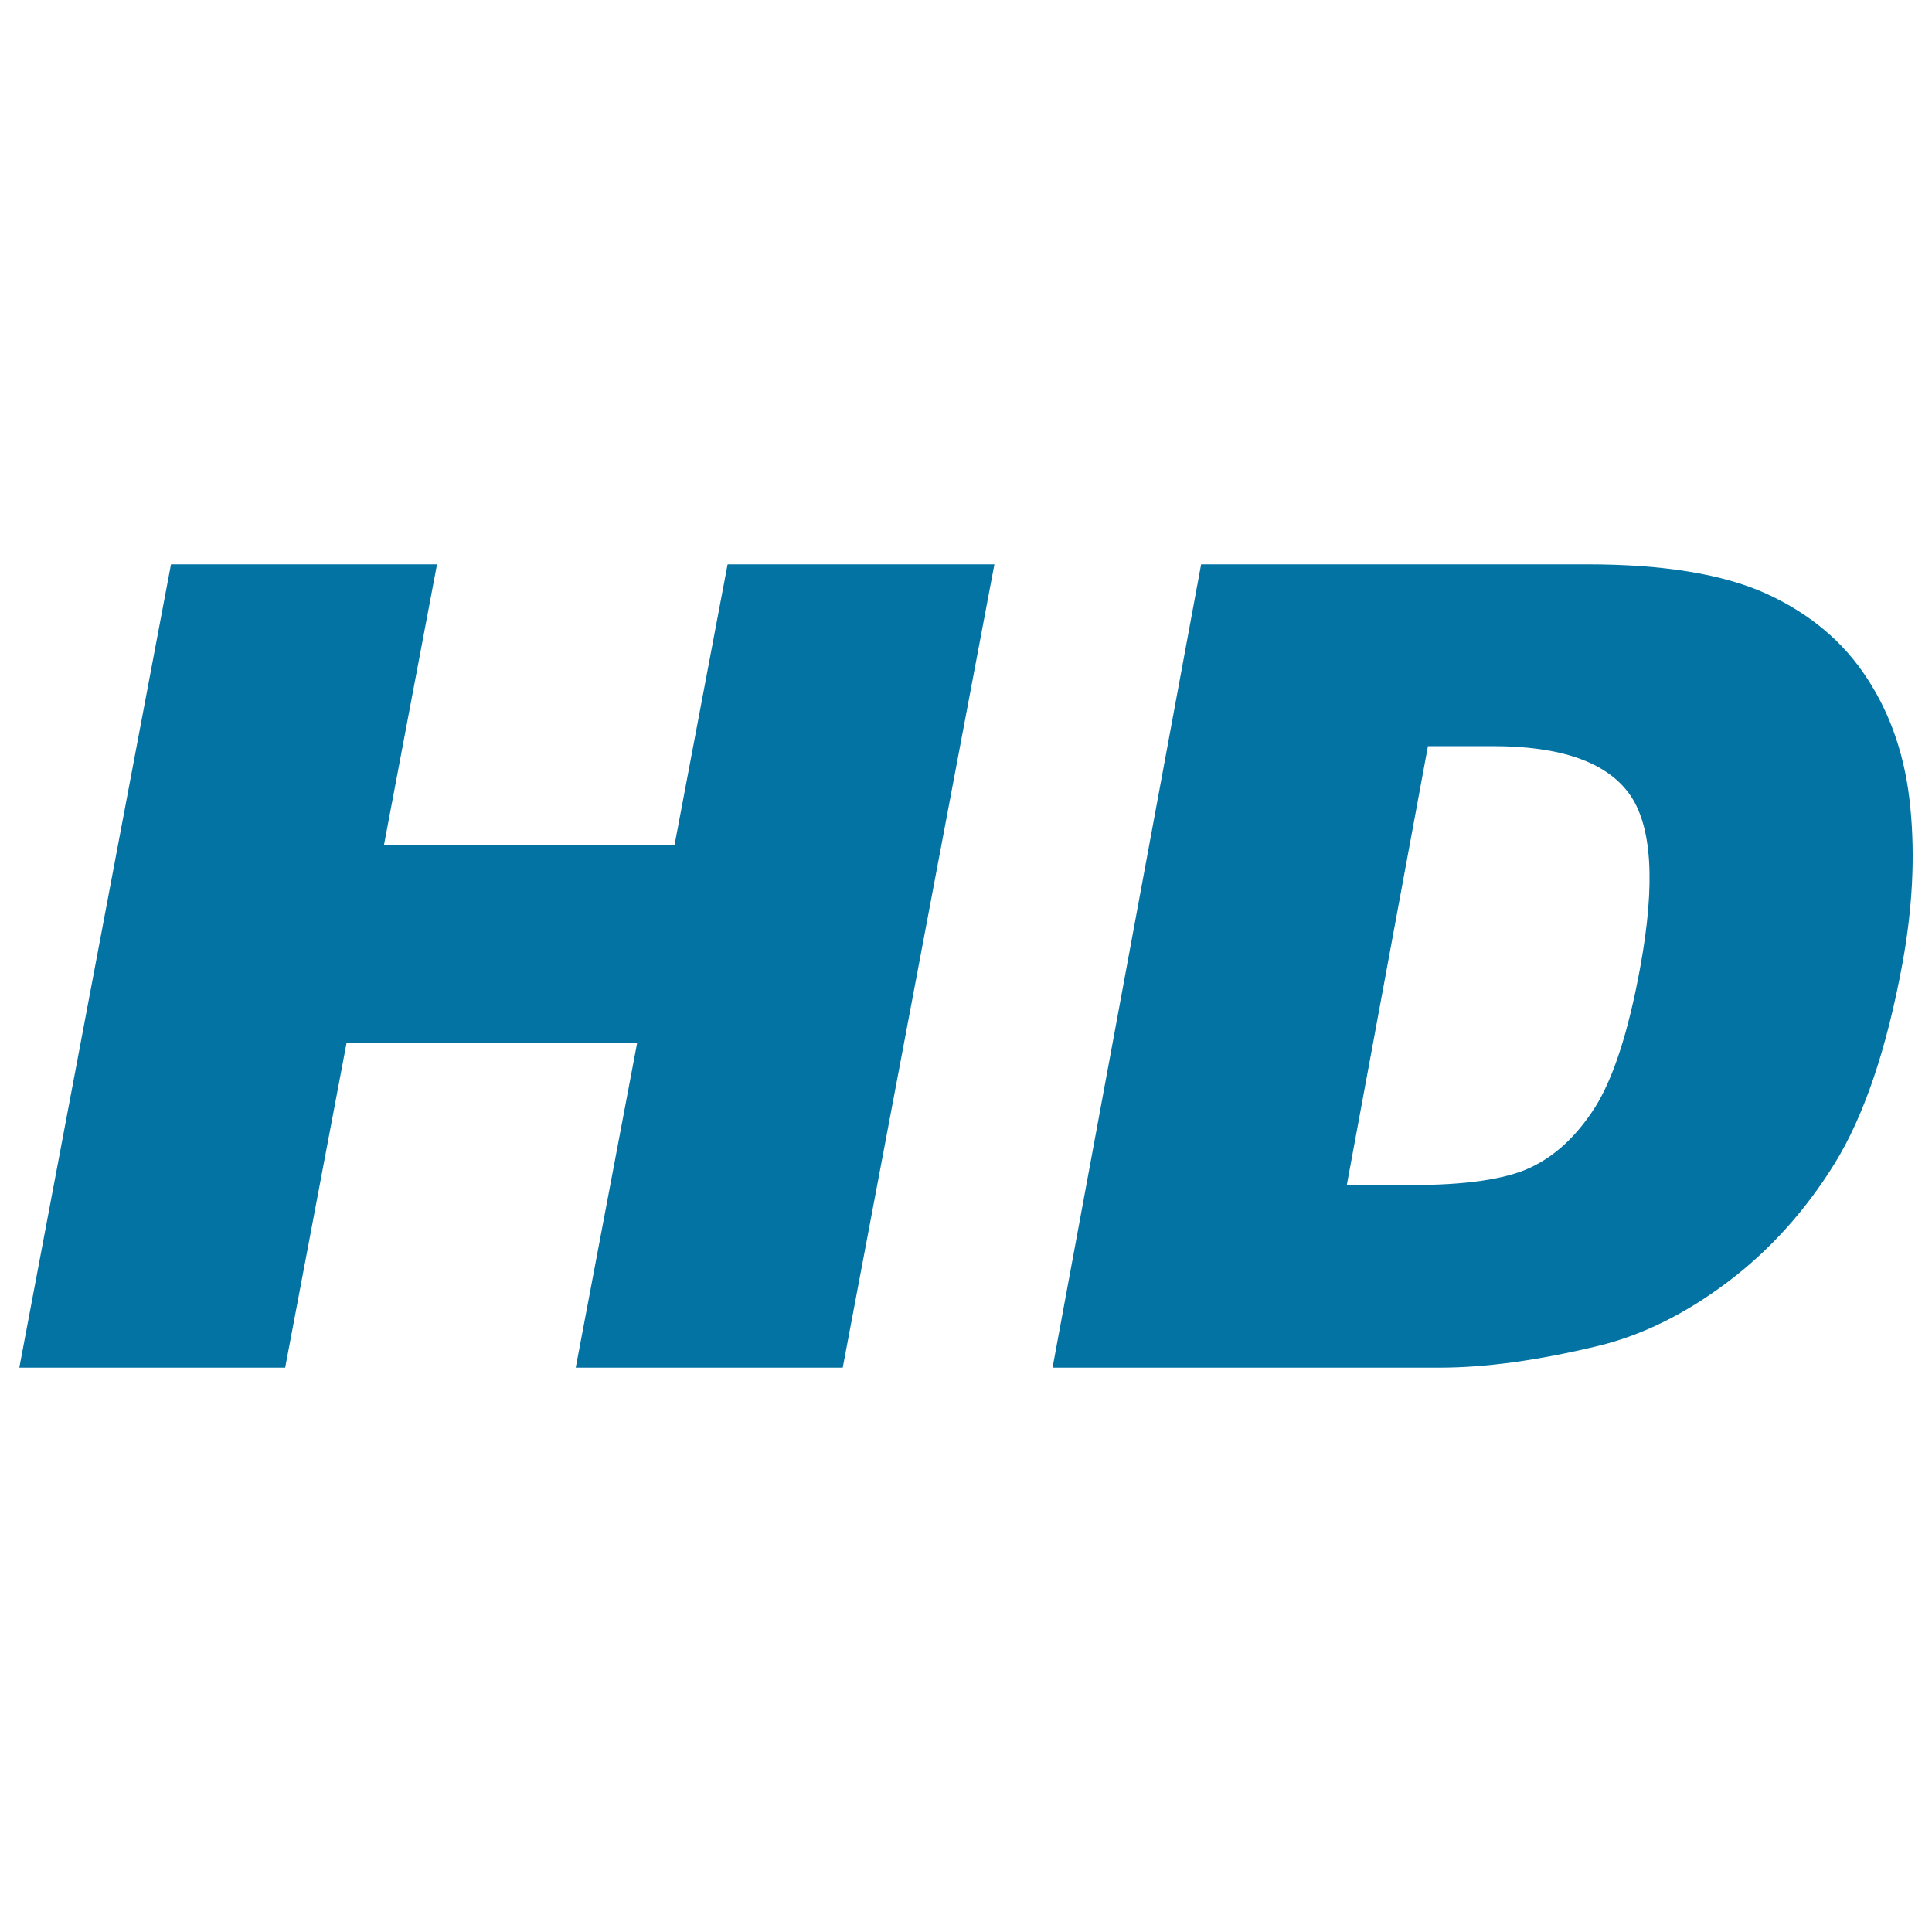 <svg xmlns="http://www.w3.org/2000/svg" viewBox="0 0 1000 1000" style="fill:#0273a2">
<title>HD SVG icon</title>
<path d="M349.1,437.6H198.7l27.5-145.5H88.5L10,707.9h137.6l31.8-168.2h150.4L298,707.9h138.2l78.5-415.8H376.6L349.1,437.6z M988.8,418c-2.4-25.3-9.8-47.6-22.2-66.6c-12.3-19.1-29.7-33.7-52.1-44c-22.4-10.2-53.3-15.3-92.8-15.3H621.7l-76.9,415.8H745c24,0,51.4-3.8,82.4-11.3c22.6-5.5,44.9-16.5,66.8-33c21.9-16.5,40.4-37.1,55.5-61.5c15.1-24.5,26.8-58.9,35-103.4C989.9,470.2,991.3,443.4,988.8,418z M848.9,501.1c-6.1,33.3-14,57.3-23.4,72.2c-9.5,14.8-20.7,25.2-33.7,31.2c-13,6-33.6,8.9-61.7,8.9h-33l42-227.2h33.6c34.9,0,58.4,8.1,70.4,24.4C855.1,426.9,857,457.1,848.9,501.1z"/>
</svg>